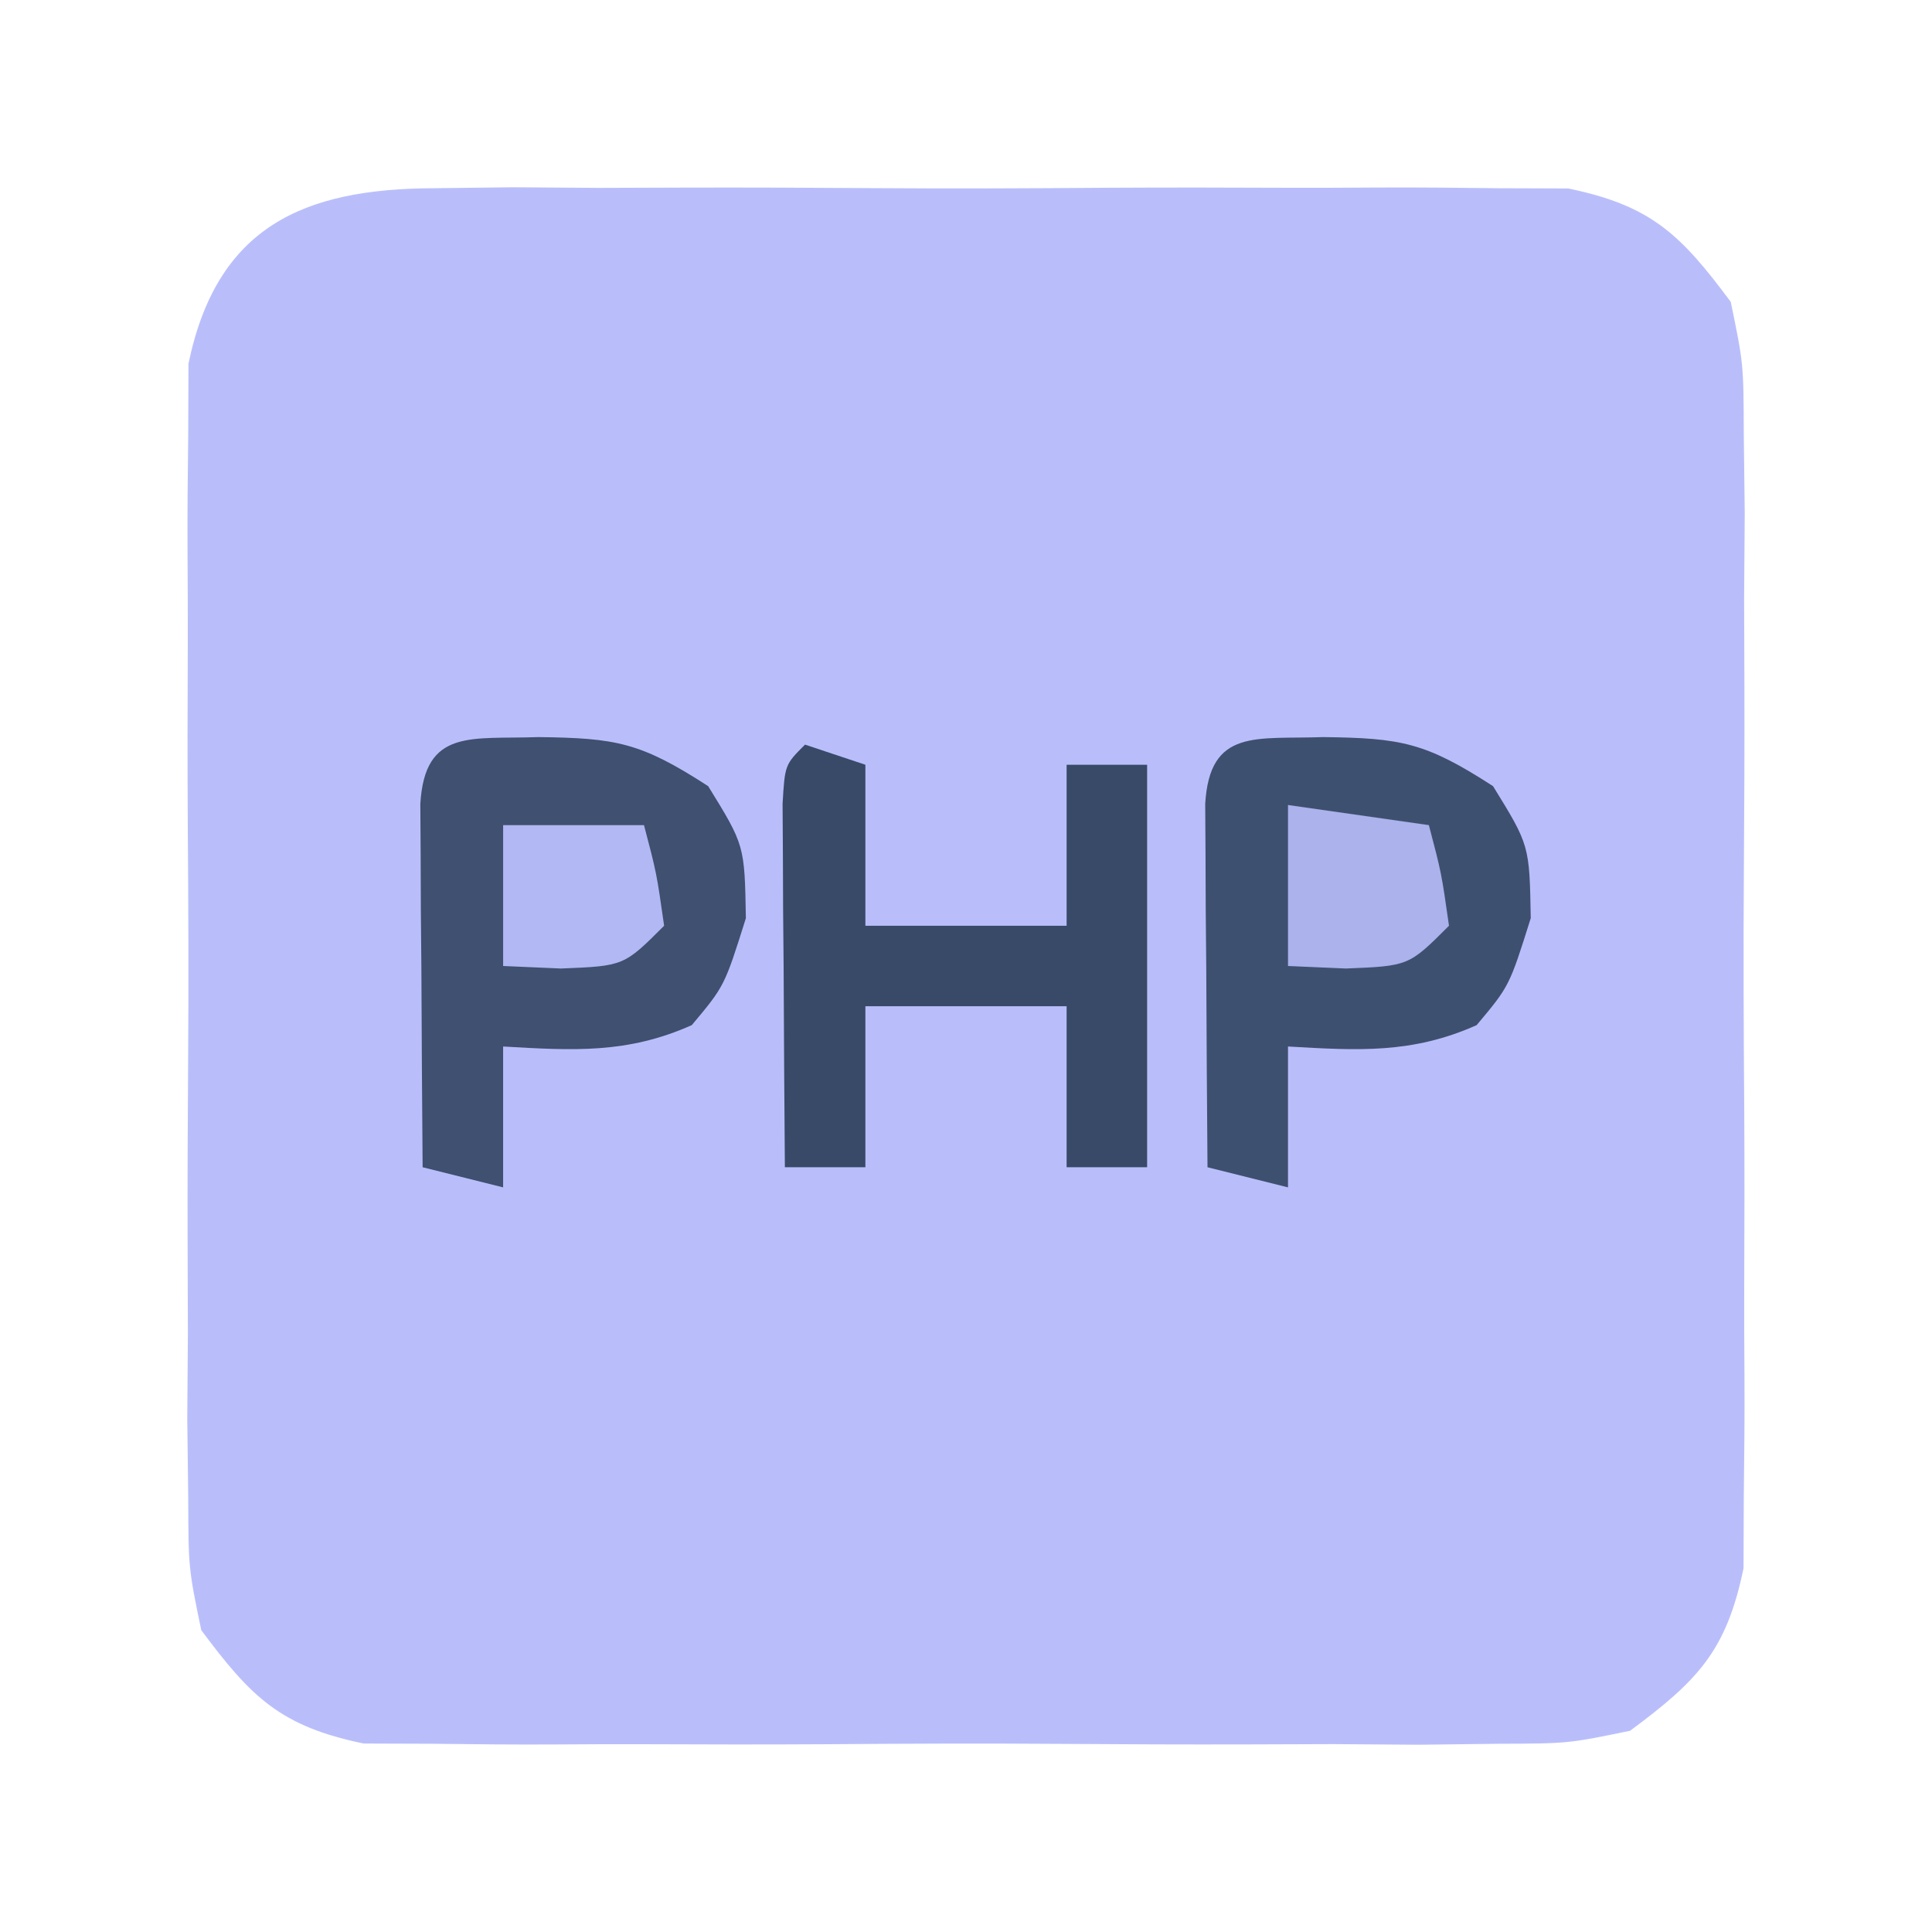 <?xml version="1.0" encoding="UTF-8"?>
<svg version="1.1" xmlns="http://www.w3.org/2000/svg" width="96" height="96">
<path d="M0 0 C1.957 -0.024 1.957 -0.024 3.954 -0.048 C5.37 -0.039 6.787 -0.029 8.203 -0.017 C9.664 -0.02 11.124 -0.025 12.585 -0.032 C15.642 -0.039 18.697 -0.028 21.754 -0.005 C25.665 0.024 29.574 0.007 33.486 -0.023 C36.5 -0.041 39.515 -0.035 42.529 -0.022 C43.971 -0.019 45.413 -0.023 46.854 -0.035 C48.872 -0.047 50.889 -0.024 52.906 0 C54.053 0.004 55.199 0.008 56.38 0.012 C60.498 0.863 61.963 2.295 64.453 5.647 C65.088 8.72 65.088 8.72 65.1 12.194 C65.116 13.499 65.132 14.804 65.148 16.148 C65.139 17.564 65.129 18.981 65.117 20.397 C65.121 21.858 65.125 23.318 65.132 24.779 C65.139 27.835 65.128 30.891 65.105 33.948 C65.076 37.859 65.093 41.768 65.123 45.679 C65.141 48.694 65.135 51.708 65.122 54.723 C65.119 56.165 65.123 57.607 65.135 59.048 C65.147 61.066 65.124 63.083 65.1 65.1 C65.094 66.82 65.094 66.82 65.088 68.574 C64.237 72.692 62.805 74.157 59.453 76.647 C56.38 77.282 56.38 77.282 52.906 77.294 C50.949 77.318 50.949 77.318 48.952 77.342 C47.536 77.333 46.119 77.323 44.703 77.311 C43.243 77.314 41.782 77.319 40.321 77.326 C37.265 77.333 34.209 77.322 31.152 77.299 C27.241 77.27 23.332 77.287 19.421 77.317 C16.406 77.335 13.392 77.329 10.377 77.316 C8.935 77.313 7.493 77.317 6.052 77.328 C4.035 77.341 2.017 77.318 0 77.294 C-1.146 77.29 -2.293 77.286 -3.474 77.282 C-7.592 76.431 -9.057 74.999 -11.547 71.647 C-12.182 68.574 -12.182 68.574 -12.194 65.1 C-12.21 63.795 -12.225 62.49 -12.242 61.146 C-12.233 59.73 -12.222 58.313 -12.211 56.897 C-12.214 55.436 -12.219 53.976 -12.225 52.515 C-12.233 49.459 -12.222 46.403 -12.199 43.346 C-12.17 39.435 -12.187 35.526 -12.217 31.615 C-12.235 28.6 -12.229 25.585 -12.216 22.571 C-12.213 21.129 -12.217 19.687 -12.228 18.246 C-12.241 16.228 -12.218 14.211 -12.194 12.194 C-12.188 10.474 -12.188 10.474 -12.182 8.72 C-10.777 1.922 -6.487 0.023 0 0 Z " fill="#B9BEFB" transform="translate(21.547,9.353)"/>
<path d="M0 0 C3.873 0.05 5.072 0.26 8.438 2.438 C10.25 5.375 10.25 5.375 10.312 9 C9.25 12.375 9.25 12.375 7.625 14.312 C4.42 15.746 1.718 15.575 -1.75 15.375 C-1.75 17.685 -1.75 19.995 -1.75 22.375 C-3.07 22.045 -4.39 21.715 -5.75 21.375 C-5.779 18.063 -5.797 14.75 -5.812 11.438 C-5.821 10.492 -5.829 9.546 -5.838 8.572 C-5.841 7.673 -5.844 6.774 -5.848 5.848 C-5.853 5.015 -5.858 4.182 -5.864 3.324 C-5.643 -0.469 -3.297 0.127 0 0 Z " fill="#3E506F" transform="translate(65.75,36.625)"/>
<path d="M0 0 C3.873 0.05 5.072 0.26 8.438 2.438 C10.25 5.375 10.25 5.375 10.312 9 C9.25 12.375 9.25 12.375 7.625 14.312 C4.42 15.746 1.718 15.575 -1.75 15.375 C-1.75 17.685 -1.75 19.995 -1.75 22.375 C-3.07 22.045 -4.39 21.715 -5.75 21.375 C-5.779 18.063 -5.797 14.75 -5.812 11.438 C-5.821 10.492 -5.829 9.546 -5.838 8.572 C-5.841 7.673 -5.844 6.774 -5.848 5.848 C-5.853 5.015 -5.858 4.182 -5.864 3.324 C-5.643 -0.469 -3.297 0.127 0 0 Z " fill="#3F5070" transform="translate(26.75,36.625)"/>
<path d="M0 0 C0.99 0.33 1.98 0.66 3 1 C3 3.64 3 6.28 3 9 C6.3 9 9.6 9 13 9 C13 6.36 13 3.72 13 1 C14.32 1 15.64 1 17 1 C17 7.6 17 14.2 17 21 C15.68 21 14.36 21 13 21 C13 18.36 13 15.72 13 13 C9.7 13 6.4 13 3 13 C3 15.64 3 18.28 3 21 C1.68 21 0.36 21 -1 21 C-1.029 17.688 -1.047 14.375 -1.062 11.062 C-1.071 10.117 -1.079 9.171 -1.088 8.197 C-1.091 7.298 -1.094 6.399 -1.098 5.473 C-1.103 4.64 -1.108 3.807 -1.114 2.949 C-1 1 -1 1 0 0 Z " fill="#384A68" transform="translate(40,37)"/>
<path d="M0 0 C2.31 0.33 4.62 0.66 7 1 C7.625 3.375 7.625 3.375 8 6 C6 8 6 8 2.875 8.125 C1.452 8.063 1.452 8.063 0 8 C0 5.36 0 2.72 0 0 Z " fill="#ABB2EC" transform="translate(64,40)"/>
<path d="M0 0 C2.31 0 4.62 0 7 0 C7.625 2.375 7.625 2.375 8 5 C6 7 6 7 2.875 7.125 C1.452 7.063 1.452 7.063 0 7 C0 4.69 0 2.38 0 0 Z " fill="#B2B8F3" transform="translate(25,41)"/>
</svg>

